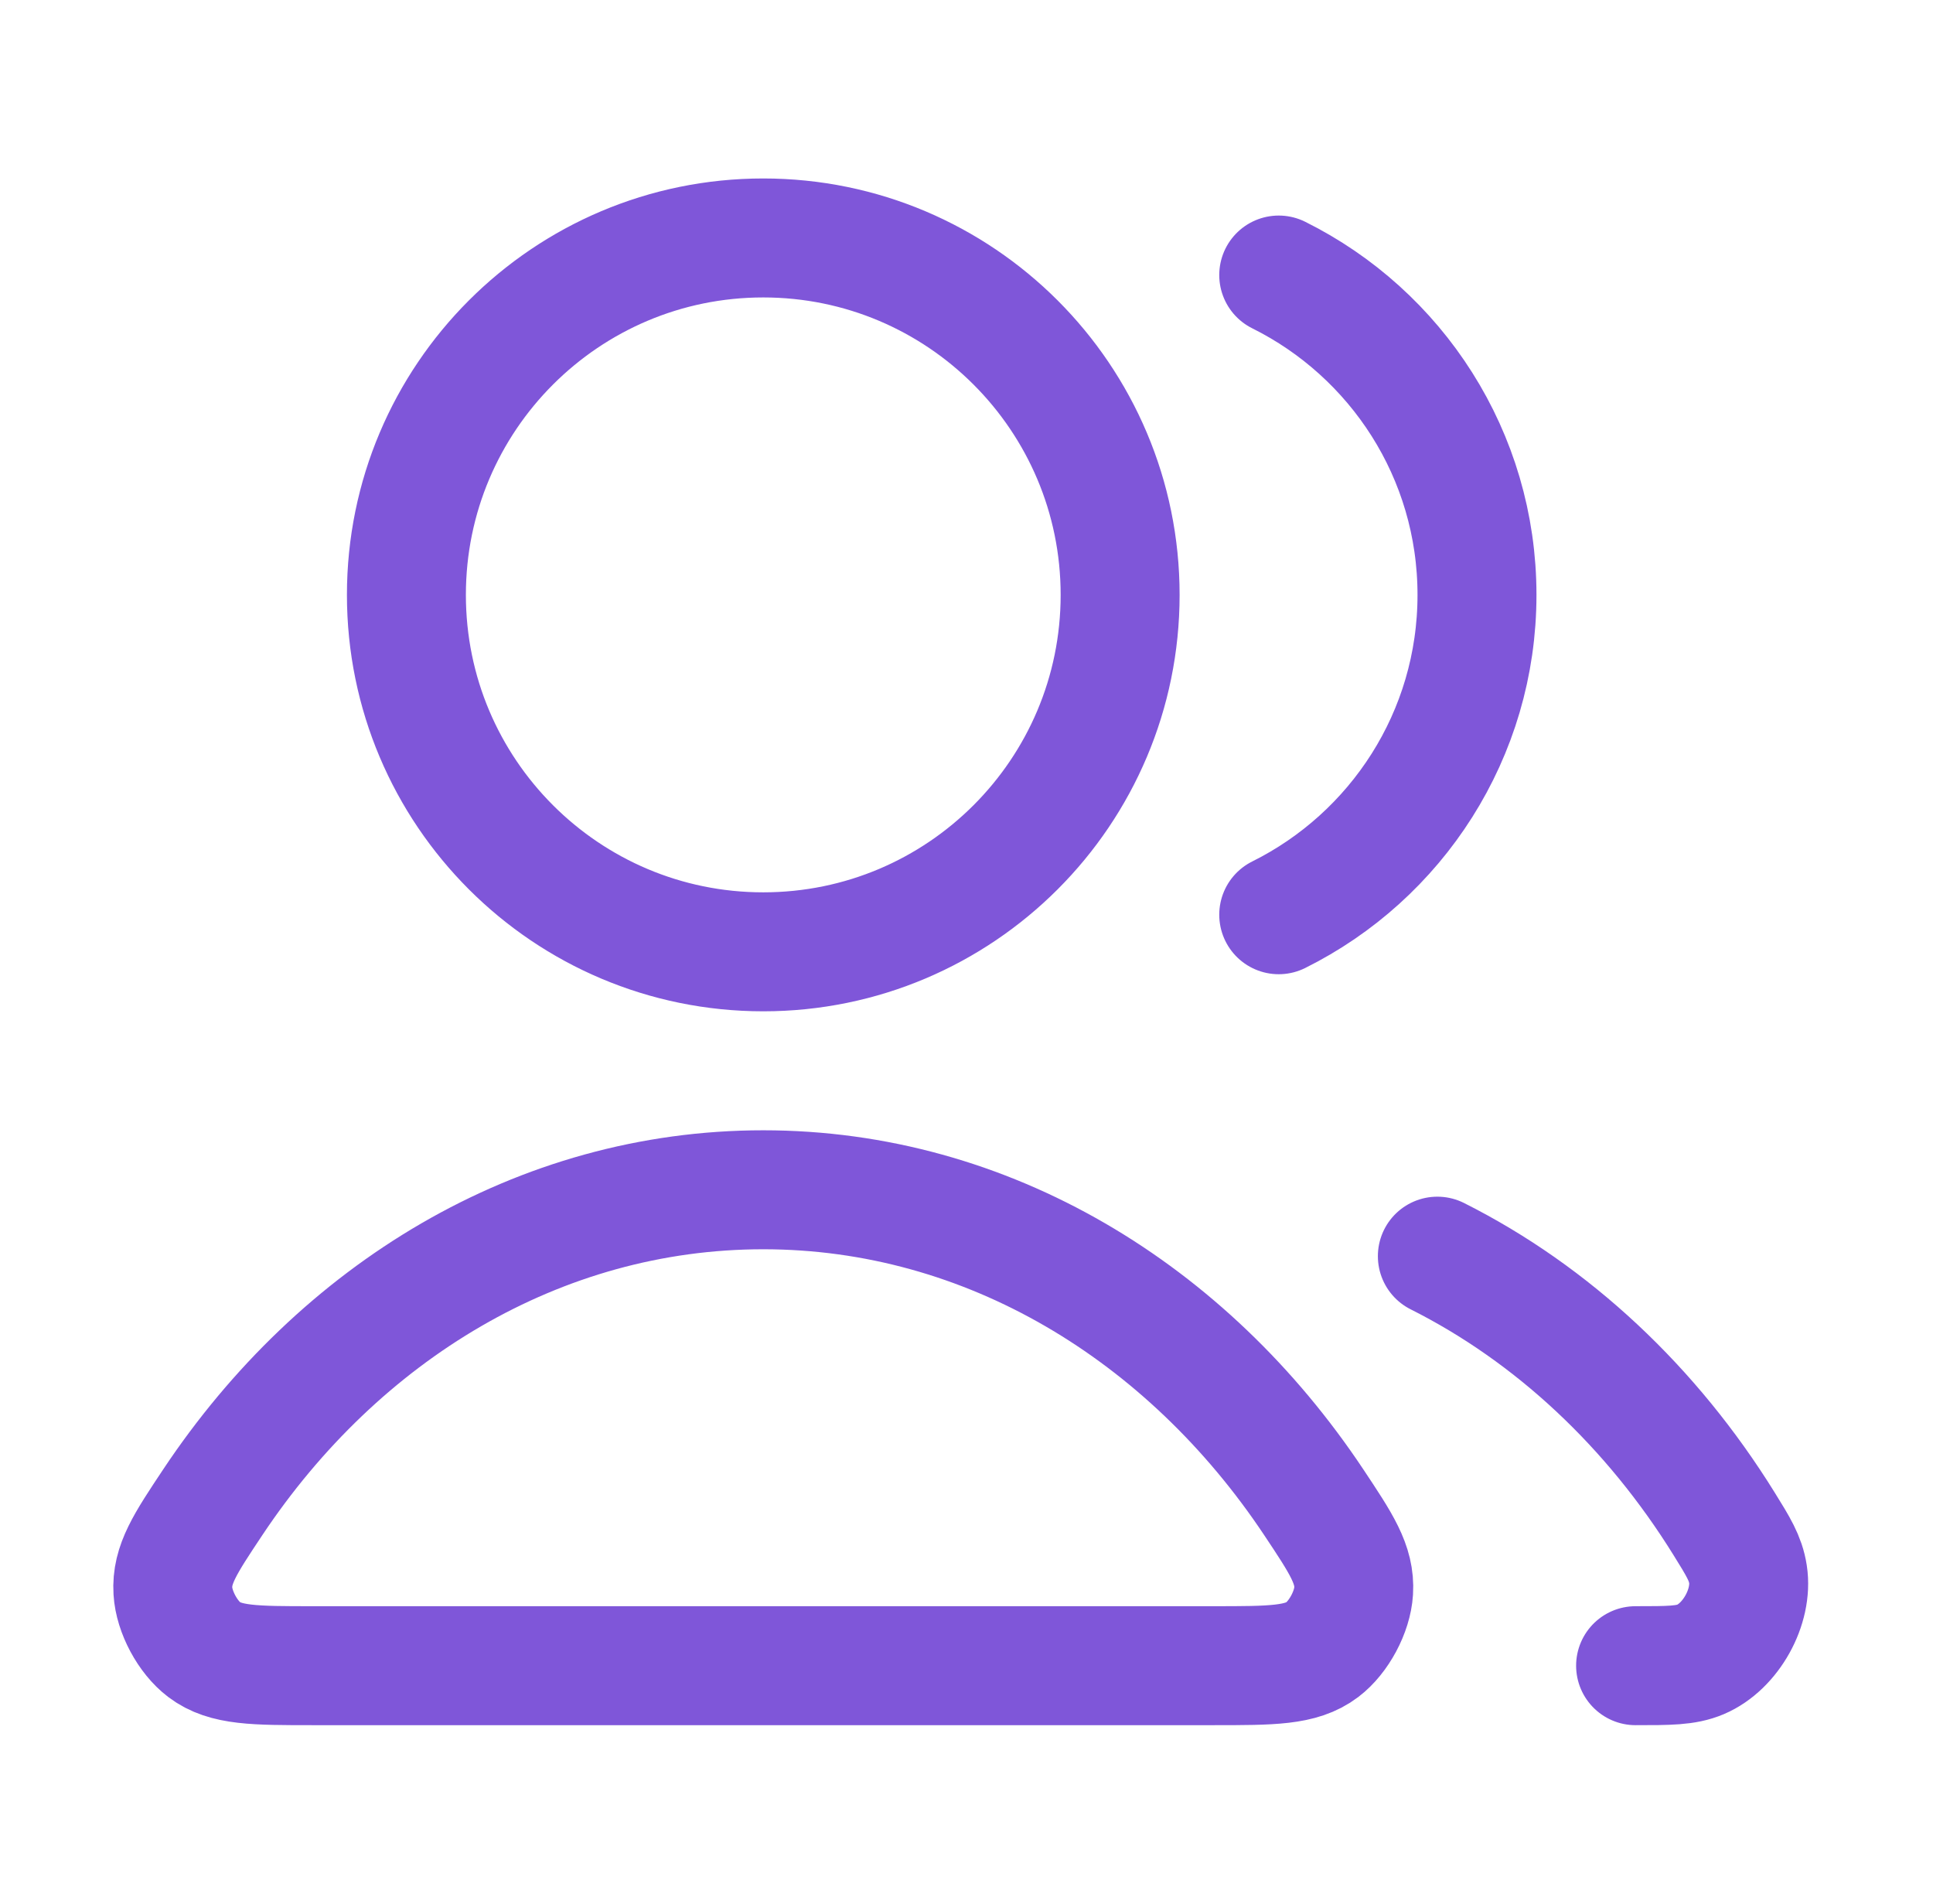 <?xml version="1.0" encoding="UTF-8"?>
<svg xmlns="http://www.w3.org/2000/svg" width="65" height="64" viewBox="0 0 65 64" fill="none">
  <path d="M48.333 42.232C52.215 44.182 55.544 47.312 57.973 51.226C58.454 52.001 58.695 52.388 58.778 52.925C58.947 54.015 58.201 55.356 57.186 55.788C56.686 56 56.124 56 54.999 56M42.999 30.753C46.95 28.789 49.666 24.712 49.666 20C49.666 15.288 46.95 11.211 42.999 9.247M37.666 20C37.666 26.627 32.293 32 25.666 32C19.038 32 13.666 26.627 13.666 20C13.666 13.373 19.038 8 25.666 8C32.293 8 37.666 13.373 37.666 20ZM7.157 50.502C11.409 44.119 18.118 40 25.666 40C33.214 40 39.923 44.119 44.175 50.502C45.106 51.901 45.572 52.6 45.518 53.493C45.476 54.189 45.02 55.04 44.465 55.46C43.751 56 42.77 56 40.806 56H10.525C8.562 56 7.581 56 6.867 55.46C6.311 55.04 5.855 54.189 5.814 53.493C5.76 52.6 6.226 51.901 7.157 50.502Z" stroke="#7F56D9" stroke-width="4" stroke-linecap="round" stroke-linejoin="round"></path>
</svg>
